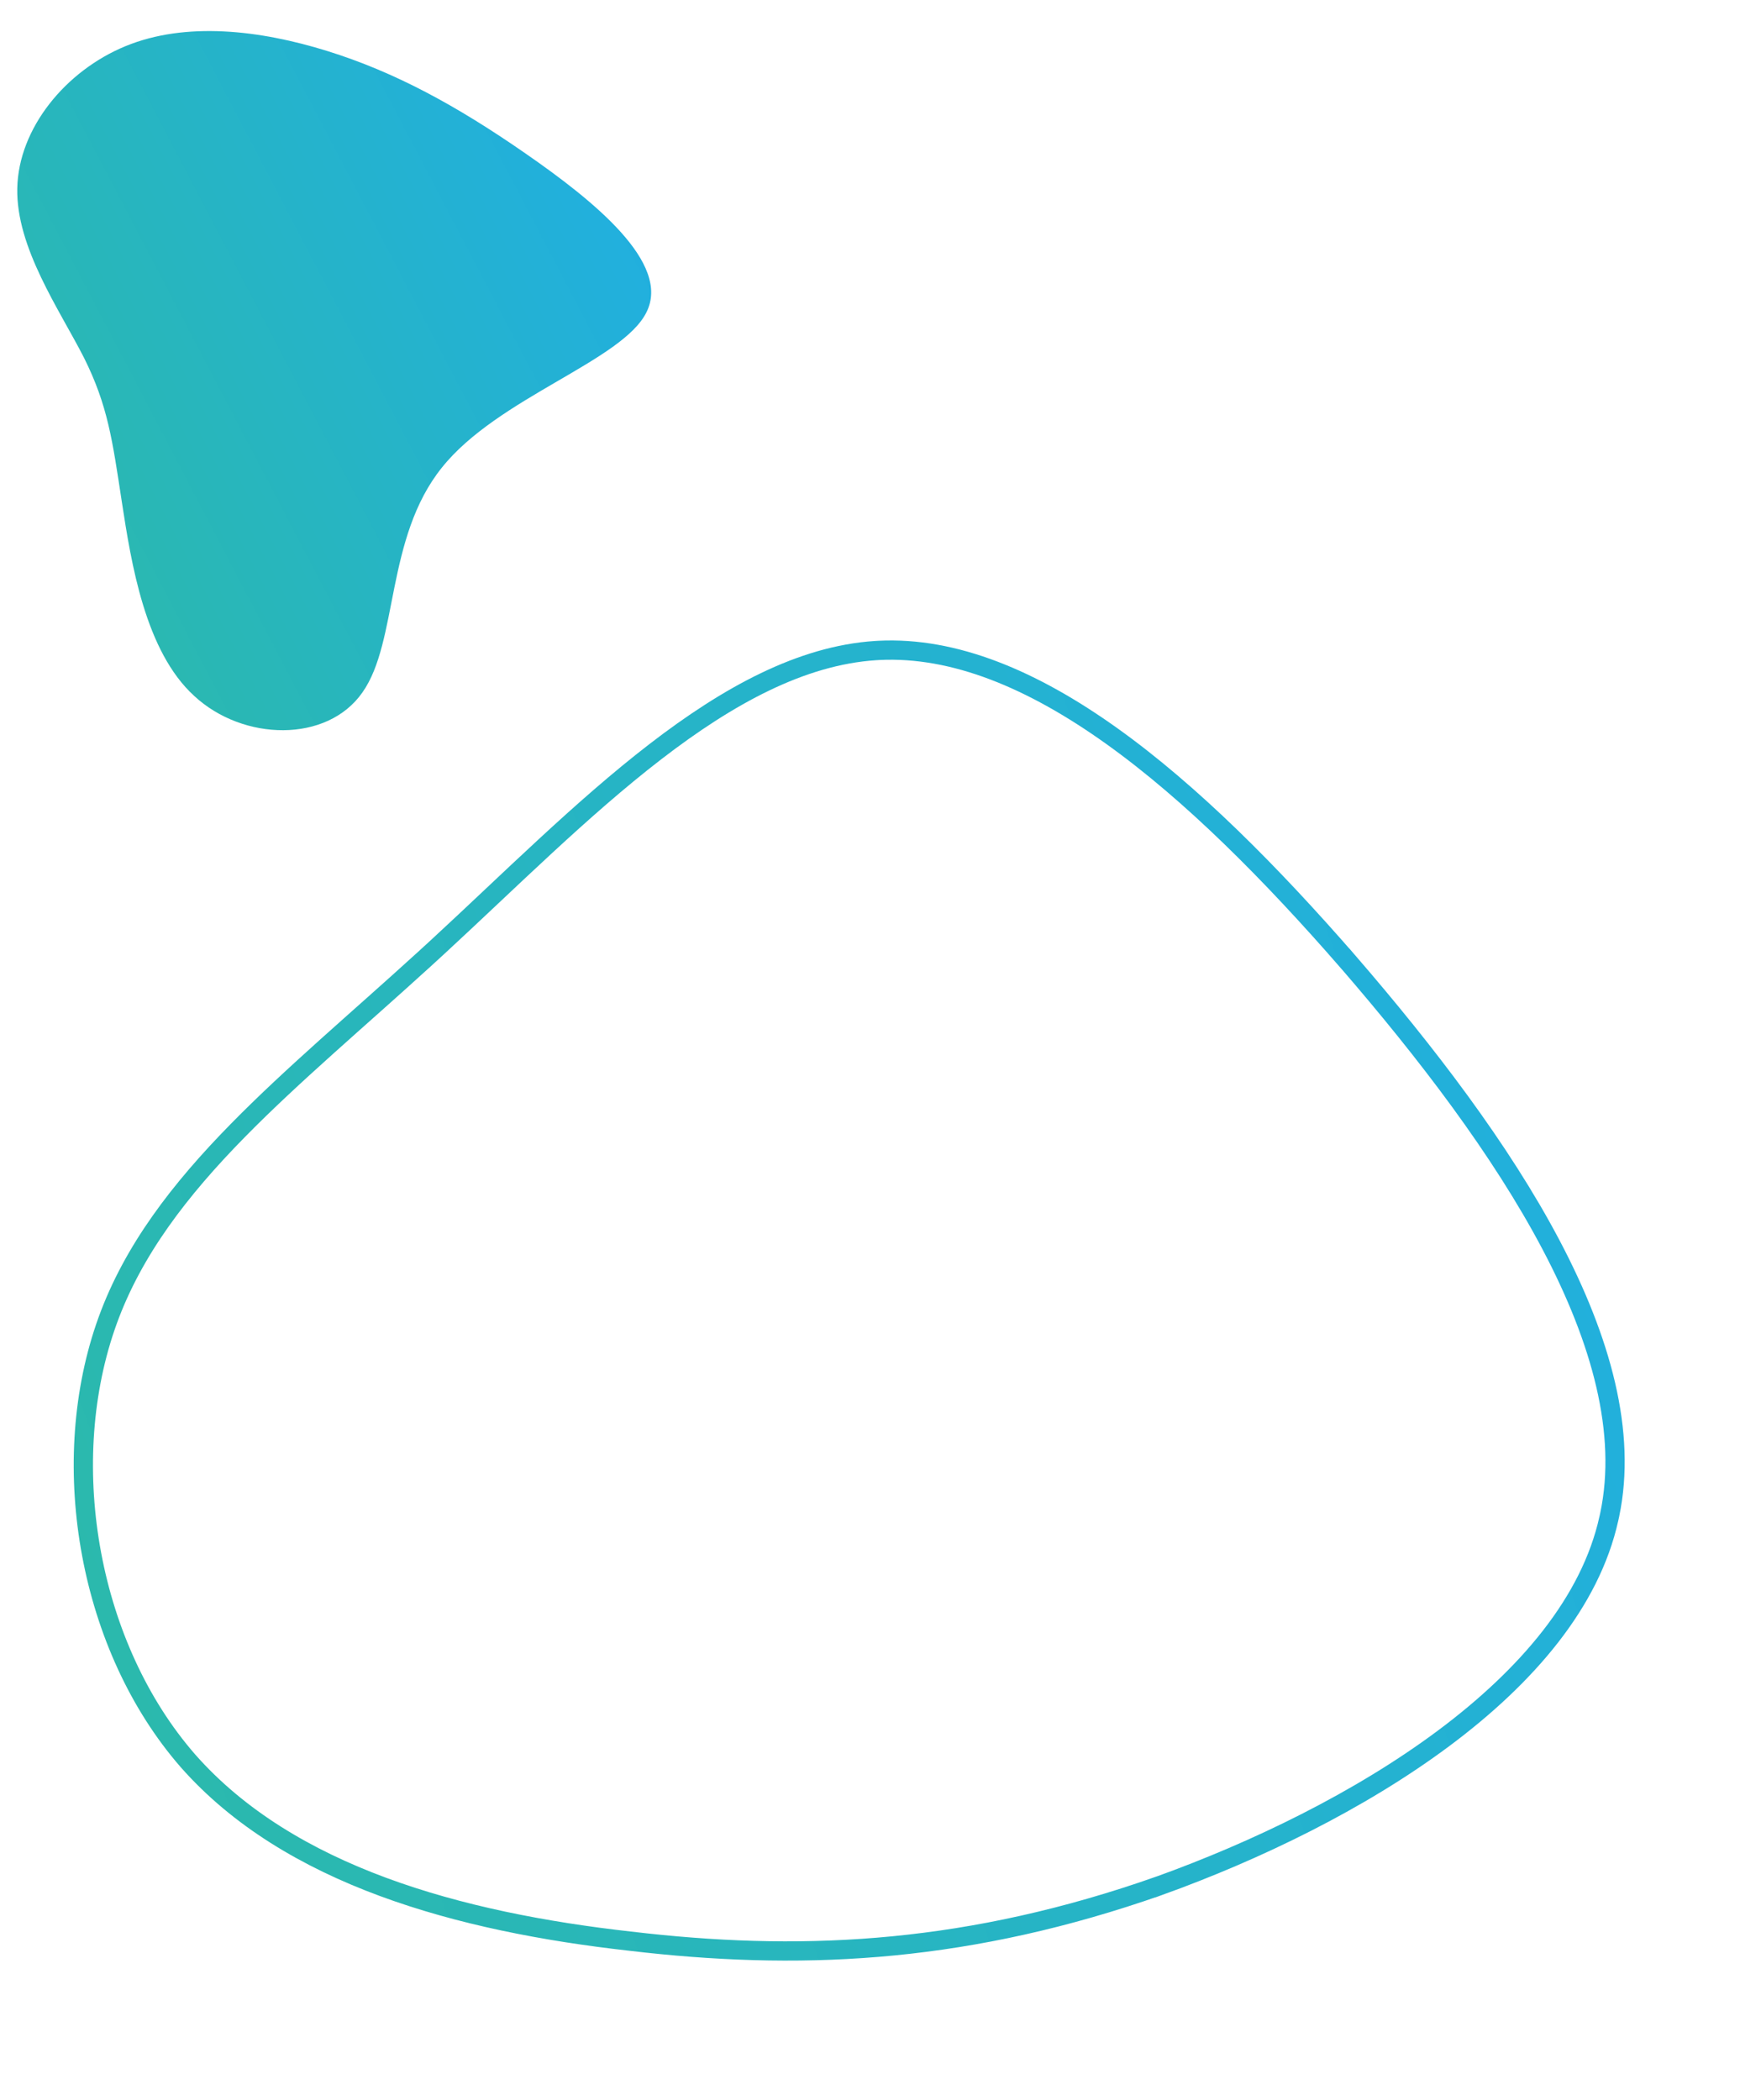 <svg width="271" height="327" viewBox="0 0 271 327" fill="none" xmlns="http://www.w3.org/2000/svg">
<path d="M68.811 72.835C60.02 83.776 62.043 99.901 56.455 107.823C50.952 115.738 37.855 115.441 30.261 108.393C22.599 101.426 20.439 87.709 18.971 78.13C17.504 68.552 16.807 63.173 13.073 55.698C9.263 48.22 2.494 38.557 2.691 29.326C2.874 20.011 10.176 11.042 19.553 7.186C28.929 3.329 40.471 4.672 50.979 7.946C61.488 11.219 71.057 16.417 81.791 23.863C92.524 31.291 104.506 40.97 100.697 48.605C96.963 56.235 77.519 61.899 68.811 72.835Z" fill="url(#paint0_linear_313_1499)"/>
<path d="M241.609 193.941C249.39 208.722 253.39 223.117 250.709 235.891L250.576 236.499L250.573 236.507C247.714 249.451 237.871 261.017 224.773 270.767C211.707 280.493 195.588 288.271 180.531 293.691L180.53 293.69C151.277 303.977 126.157 305.359 100.605 302.585L98.131 302.304L98.122 302.303C71.562 299.324 45.035 292.113 29.266 274.214C13.902 256.596 8.935 228.582 16.398 206.696L16.763 205.658C20.738 194.694 27.971 185.294 37.06 176.038C45.616 167.325 55.643 158.9 66.074 149.389L68.166 147.472C79.328 137.183 90.551 125.937 102.077 117.056C113.423 108.314 124.809 102.074 136.35 101.32L136.9 101.288C148.611 100.701 160.796 105.791 173.177 114.645C185.543 123.488 197.944 135.971 210.047 149.886L210.048 149.885C222.066 163.796 233.721 178.956 241.609 193.941Z" stroke="url(#paint1_linear_313_1499)" stroke-width="3"/>
<defs>
<linearGradient id="paint0_linear_313_1499" x1="98.449" y1="4.021" x2="-19.411" y2="65.699" gradientUnits="userSpaceOnUse">
<stop stop-color="#20AEE5"/>
<stop offset="1" stop-color="#2CBAA7"/>
</linearGradient>
<linearGradient id="paint1_linear_313_1499" x1="269.562" y1="127.964" x2="-22.569" y2="235.754" gradientUnits="userSpaceOnUse">
<stop stop-color="#20AEE5"/>
<stop offset="1" stop-color="#2CBAA7"/>
</linearGradient>
</defs>
</svg>

